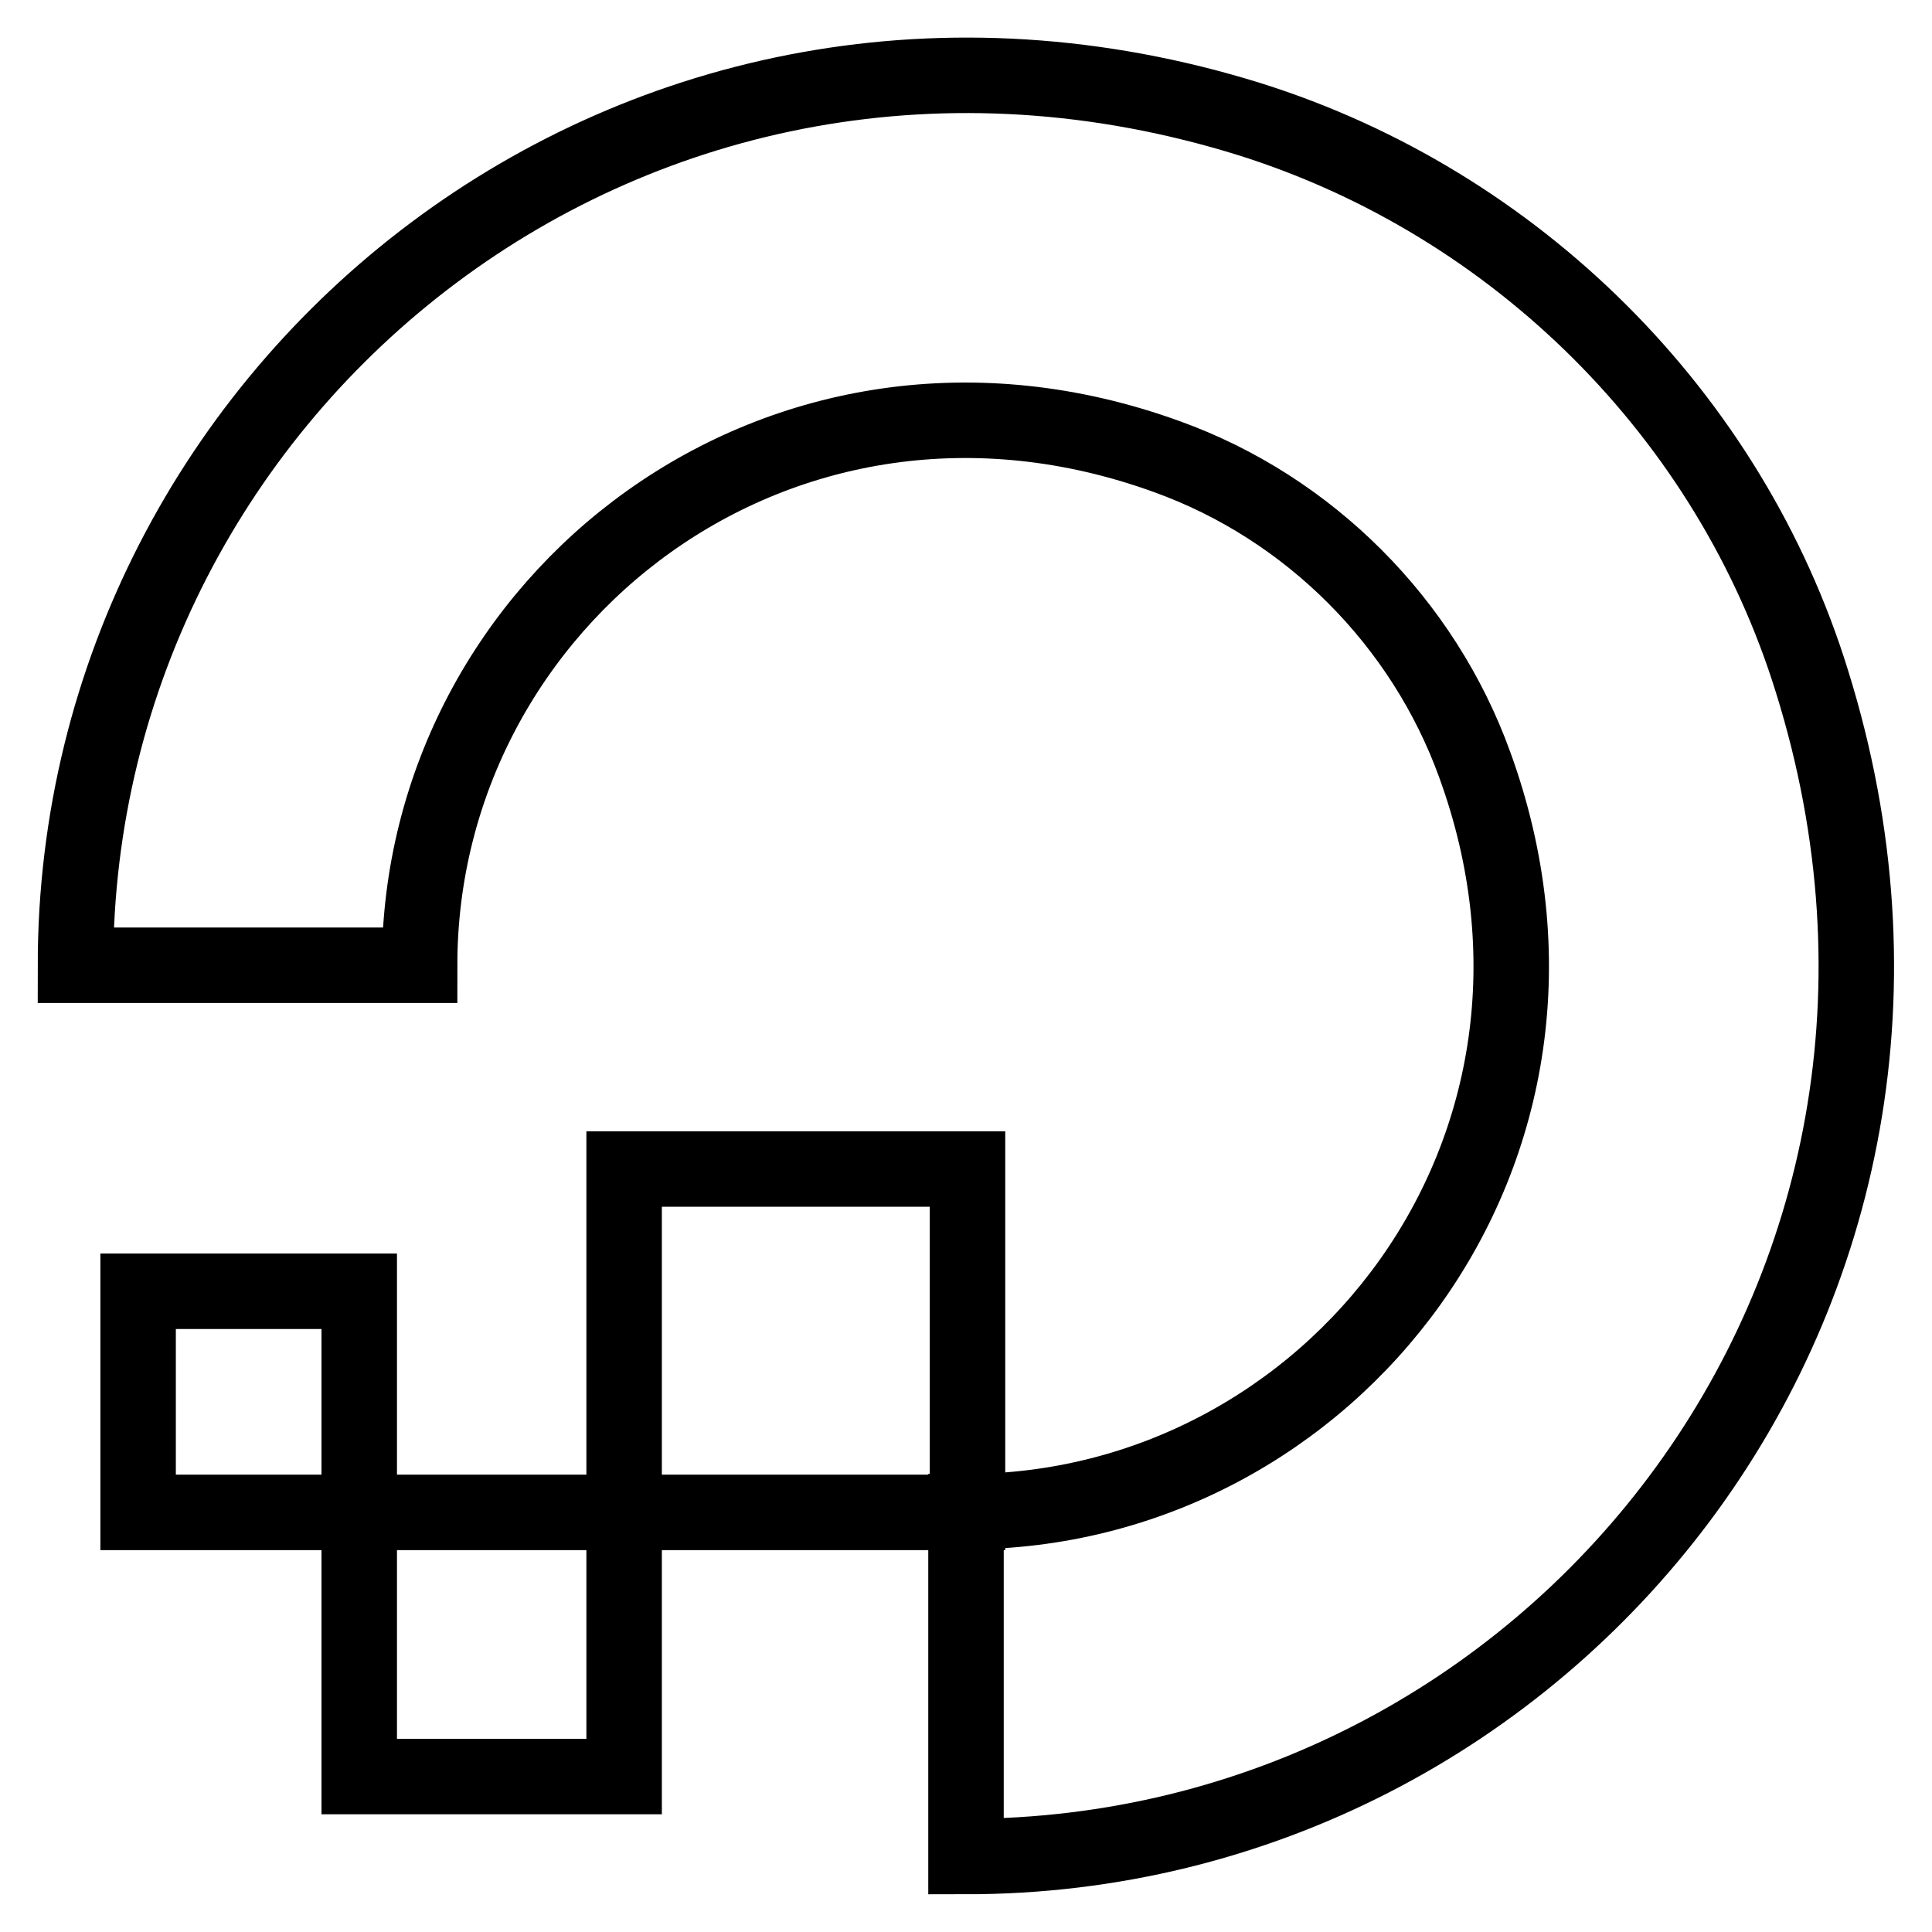 <?xml version="1.0" encoding="utf-8"?>
<!-- Svg Vector Icons : http://www.onlinewebfonts.com/icon -->
<!DOCTYPE svg PUBLIC "-//W3C//DTD SVG 1.1//EN" "http://www.w3.org/Graphics/SVG/1.1/DTD/svg11.dtd">
<svg version="1.1" xmlns="http://www.w3.org/2000/svg" xmlns:xlink="http://www.w3.org/1999/xlink" x="0px" y="0px" viewBox="0 0 256 256" enable-background="new 0 0 256 256" xml:space="preserve">
<g> <path stroke-width="10" fill-opacity="0" stroke="#000000"  d="M128,246v-45.7c48.4,0,86-48,67.4-99c-6.8-18.8-21.9-34-40.8-40.8c-51-18.5-99,19-99,67.4H10 C10,50.8,84.7-9.4,165.6,15.8c35.3,11.1,63.6,39.2,74.5,74.5C265.4,171.4,205.4,246,128,246z M128.2,154.9H82.7v45.5h45.5V154.9z  M82.7,200.4H47.6v35h35.1V200.4z M47.6,171.1H18.3v29.3h29.3V171.1z"/></g>
</svg>